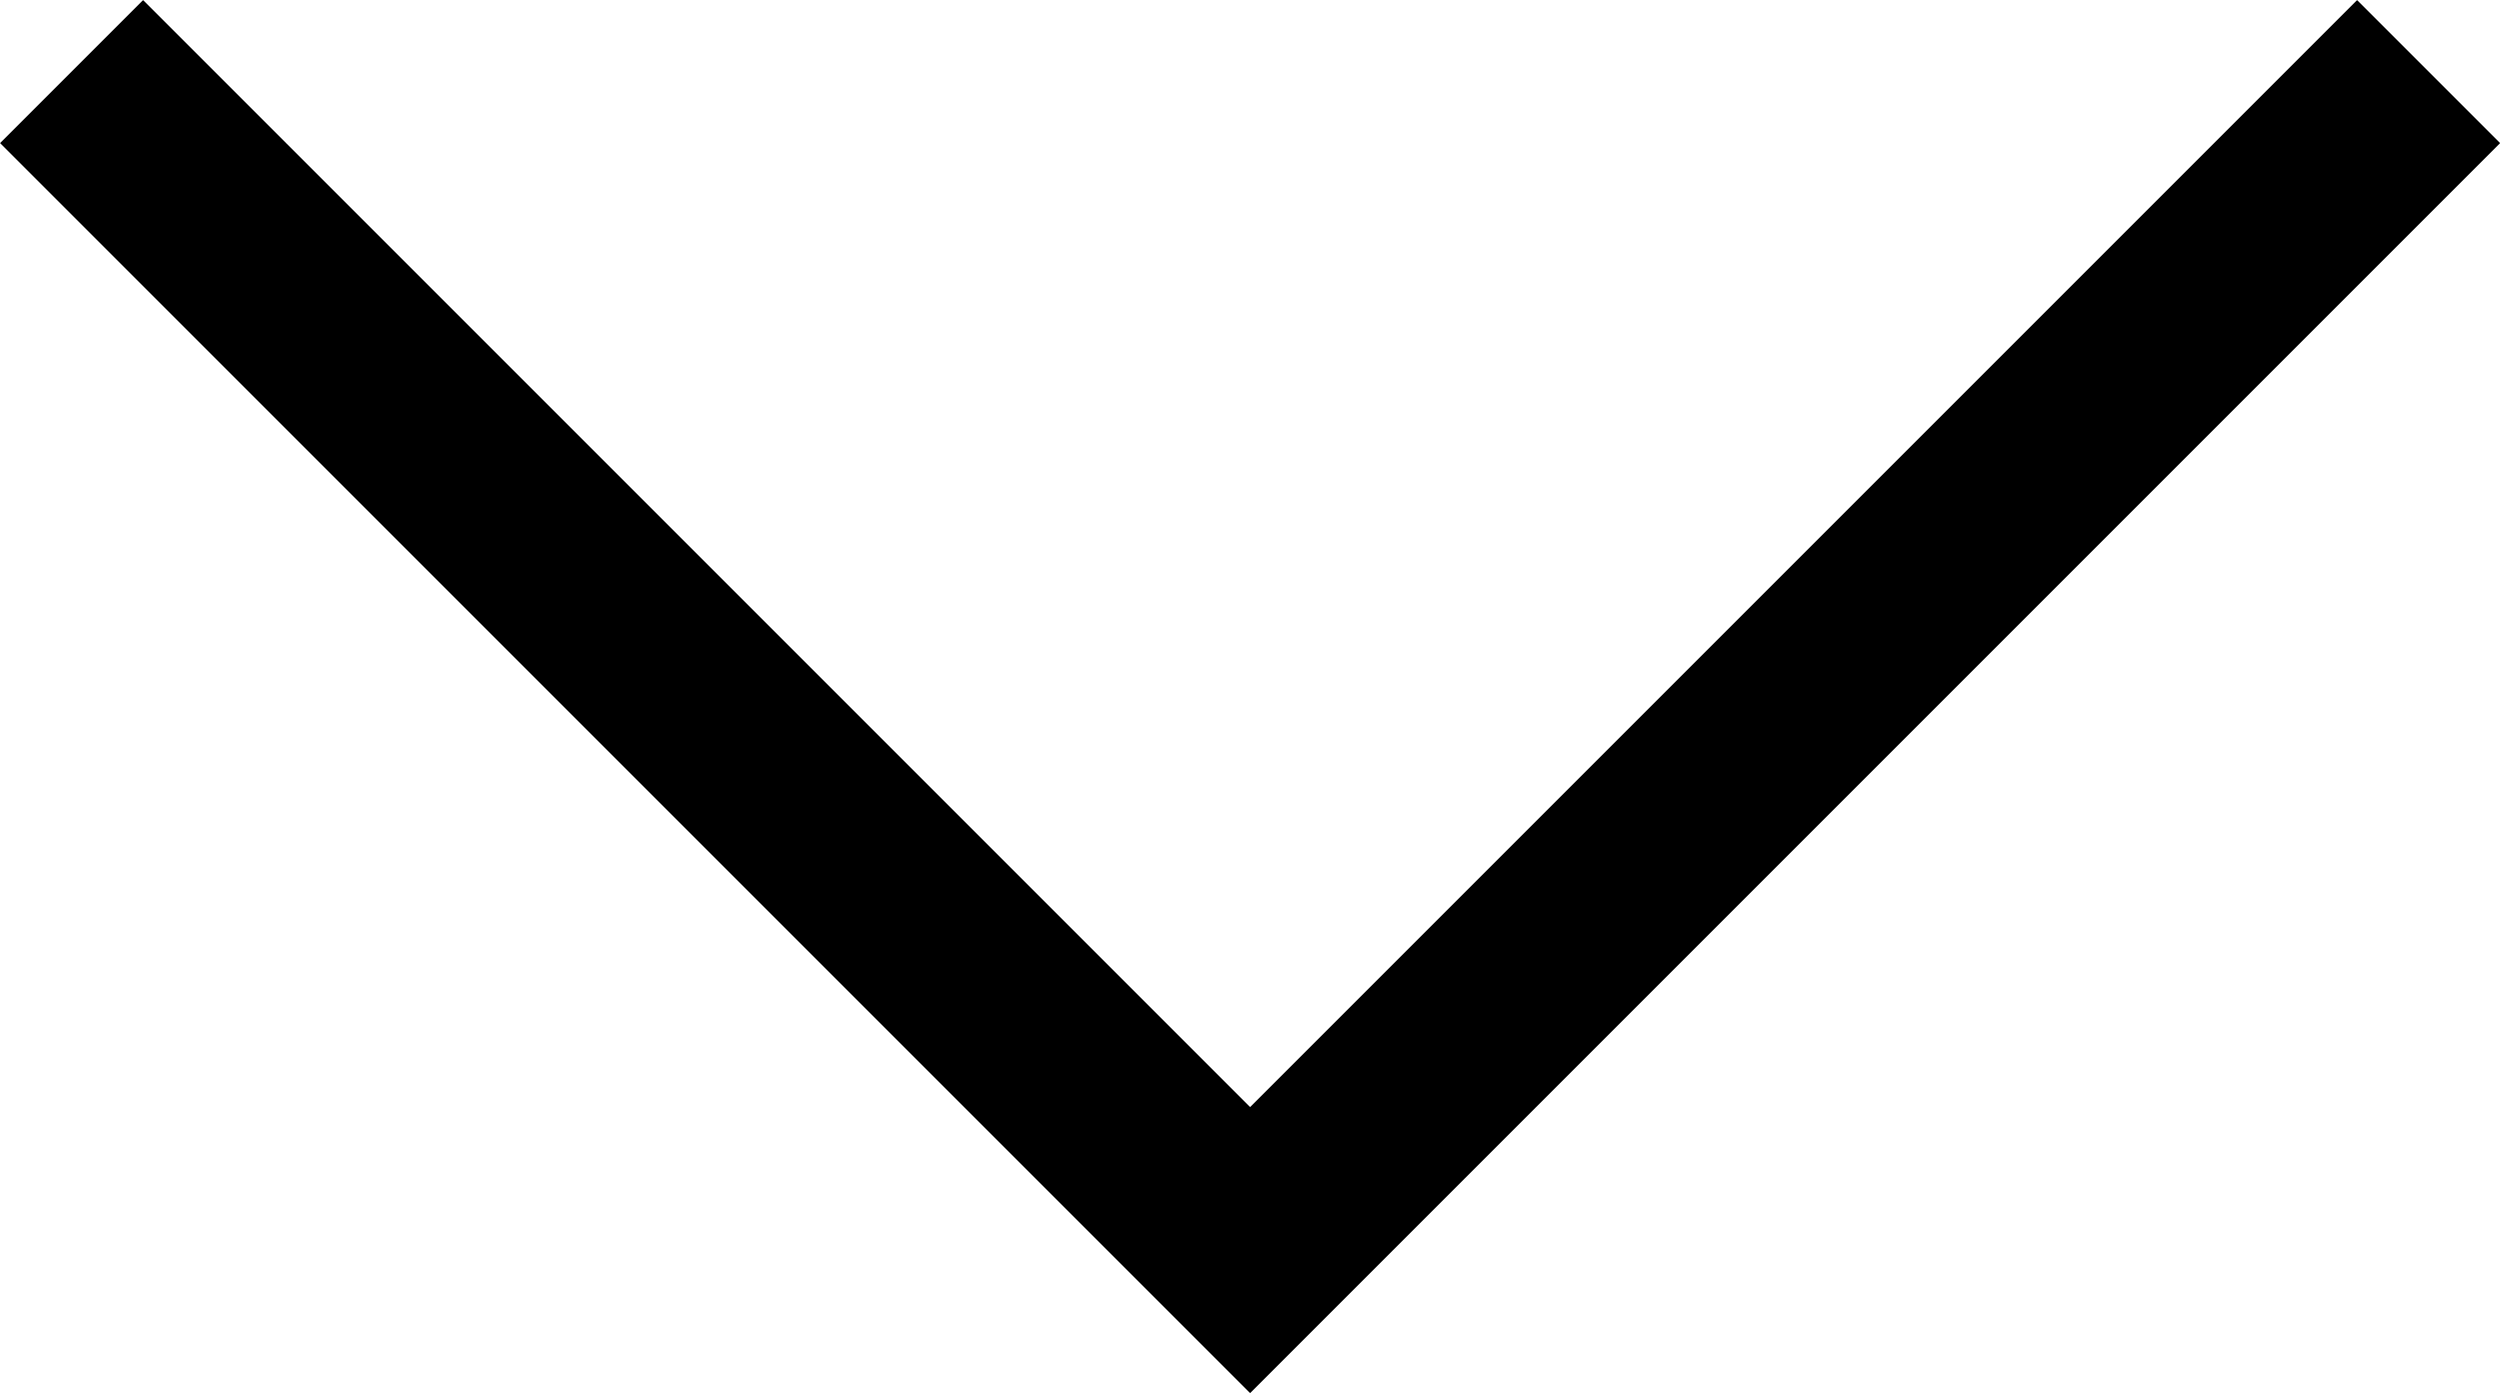 <svg xmlns="http://www.w3.org/2000/svg" width="12.361" height="6.888" viewBox="0 0 12.361 6.888">
  <path id="パス_15636" data-name="パス 15636" d="M2106.5,564.878l5.827,5.827,5.827-5.827" transform="translate(-2106.146 -564.524)" fill="none" stroke="#000" stroke-width="1"/>
</svg>
